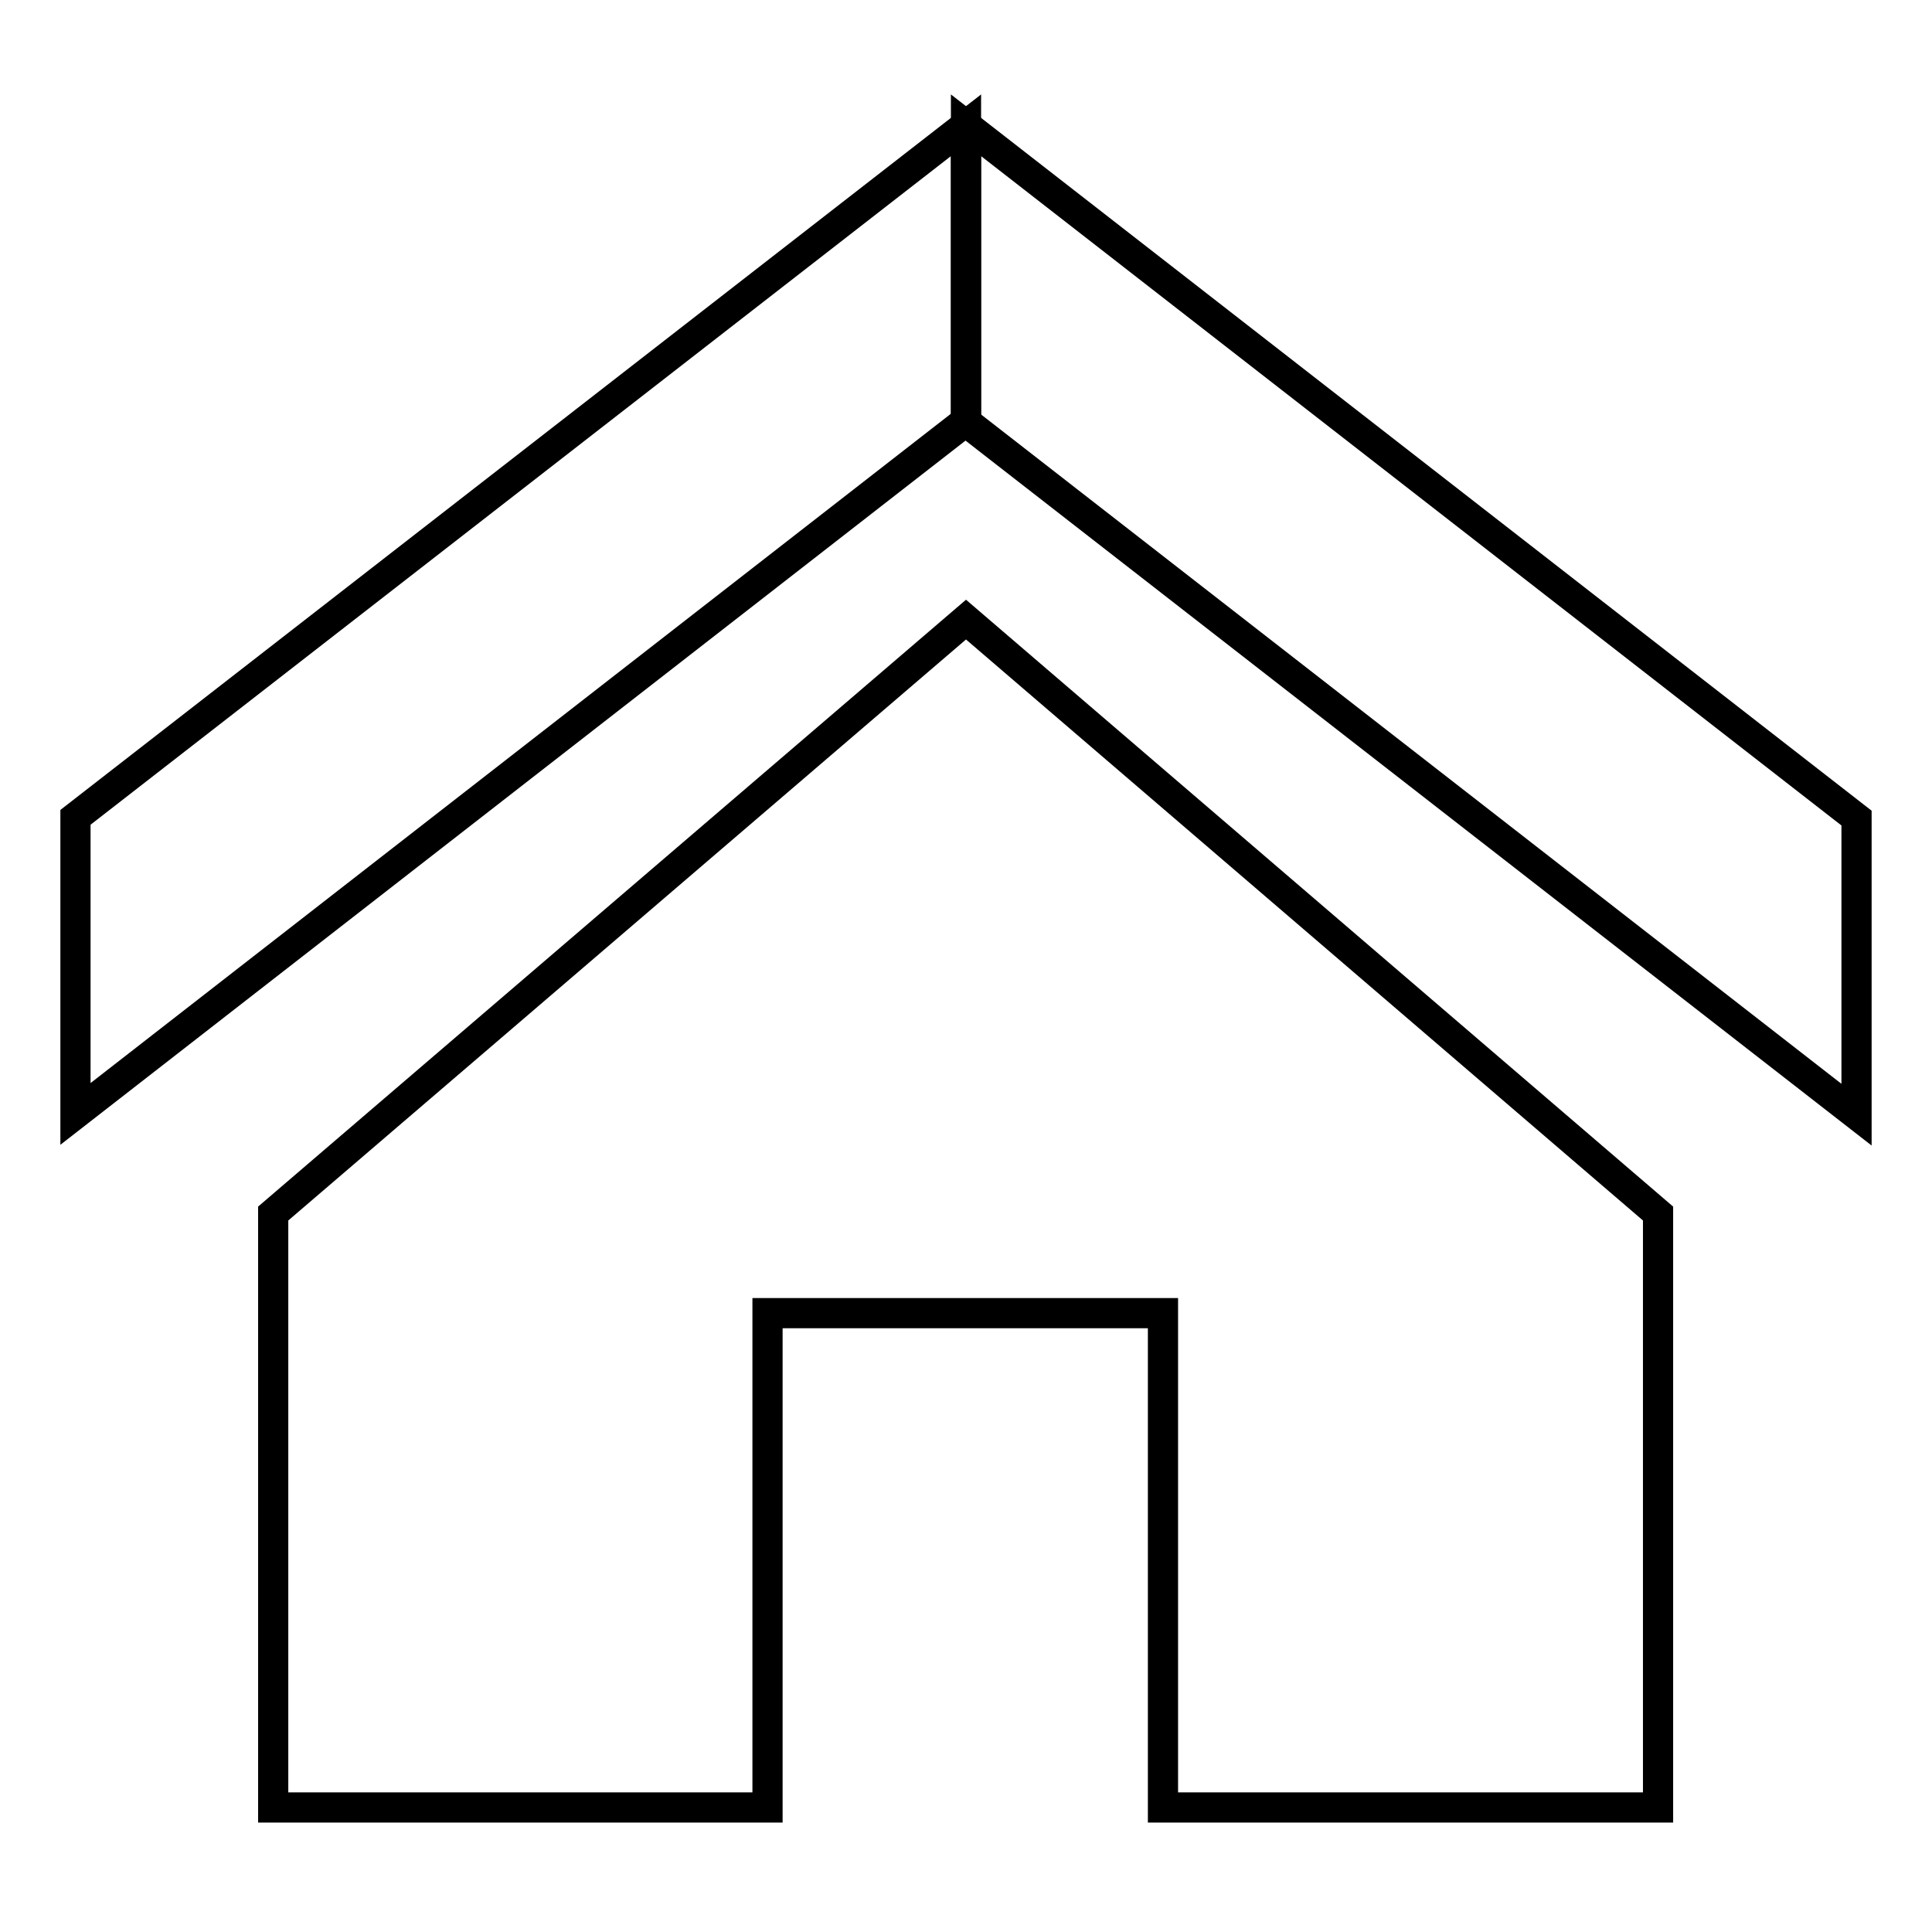 <?xml version="1.0" encoding="utf-8"?>
<!-- Svg Vector Icons : http://www.onlinewebfonts.com/icon -->
<!DOCTYPE svg PUBLIC "-//W3C//DTD SVG 1.1//EN" "http://www.w3.org/Graphics/SVG/1.1/DTD/svg11.dtd">
<svg version="1.1" xmlns="http://www.w3.org/2000/svg" xmlns:xlink="http://www.w3.org/1999/xlink" x="0px" y="0px" viewBox="0 0 256 256" enable-background="new 0 0 256 256" xml:space="preserve">
<g><g><path stroke-width="4" fill-opacity="0" stroke="#000000"  d="M128,16.6L10,108.3v39.3l118-91.8V16.6z"/><path stroke-width="4" fill-opacity="0" stroke="#000000"  d="M128,16.6l118,91.8v39.3L128,55.9V16.6z"/><path stroke-width="4" fill-opacity="0" stroke="#000000"  d="M128,82.1l-91.8,78.7v78.7h65.5v-65.5h52.4v65.5h65.6v-78.7L128,82.1z"/></g></g>
</svg>